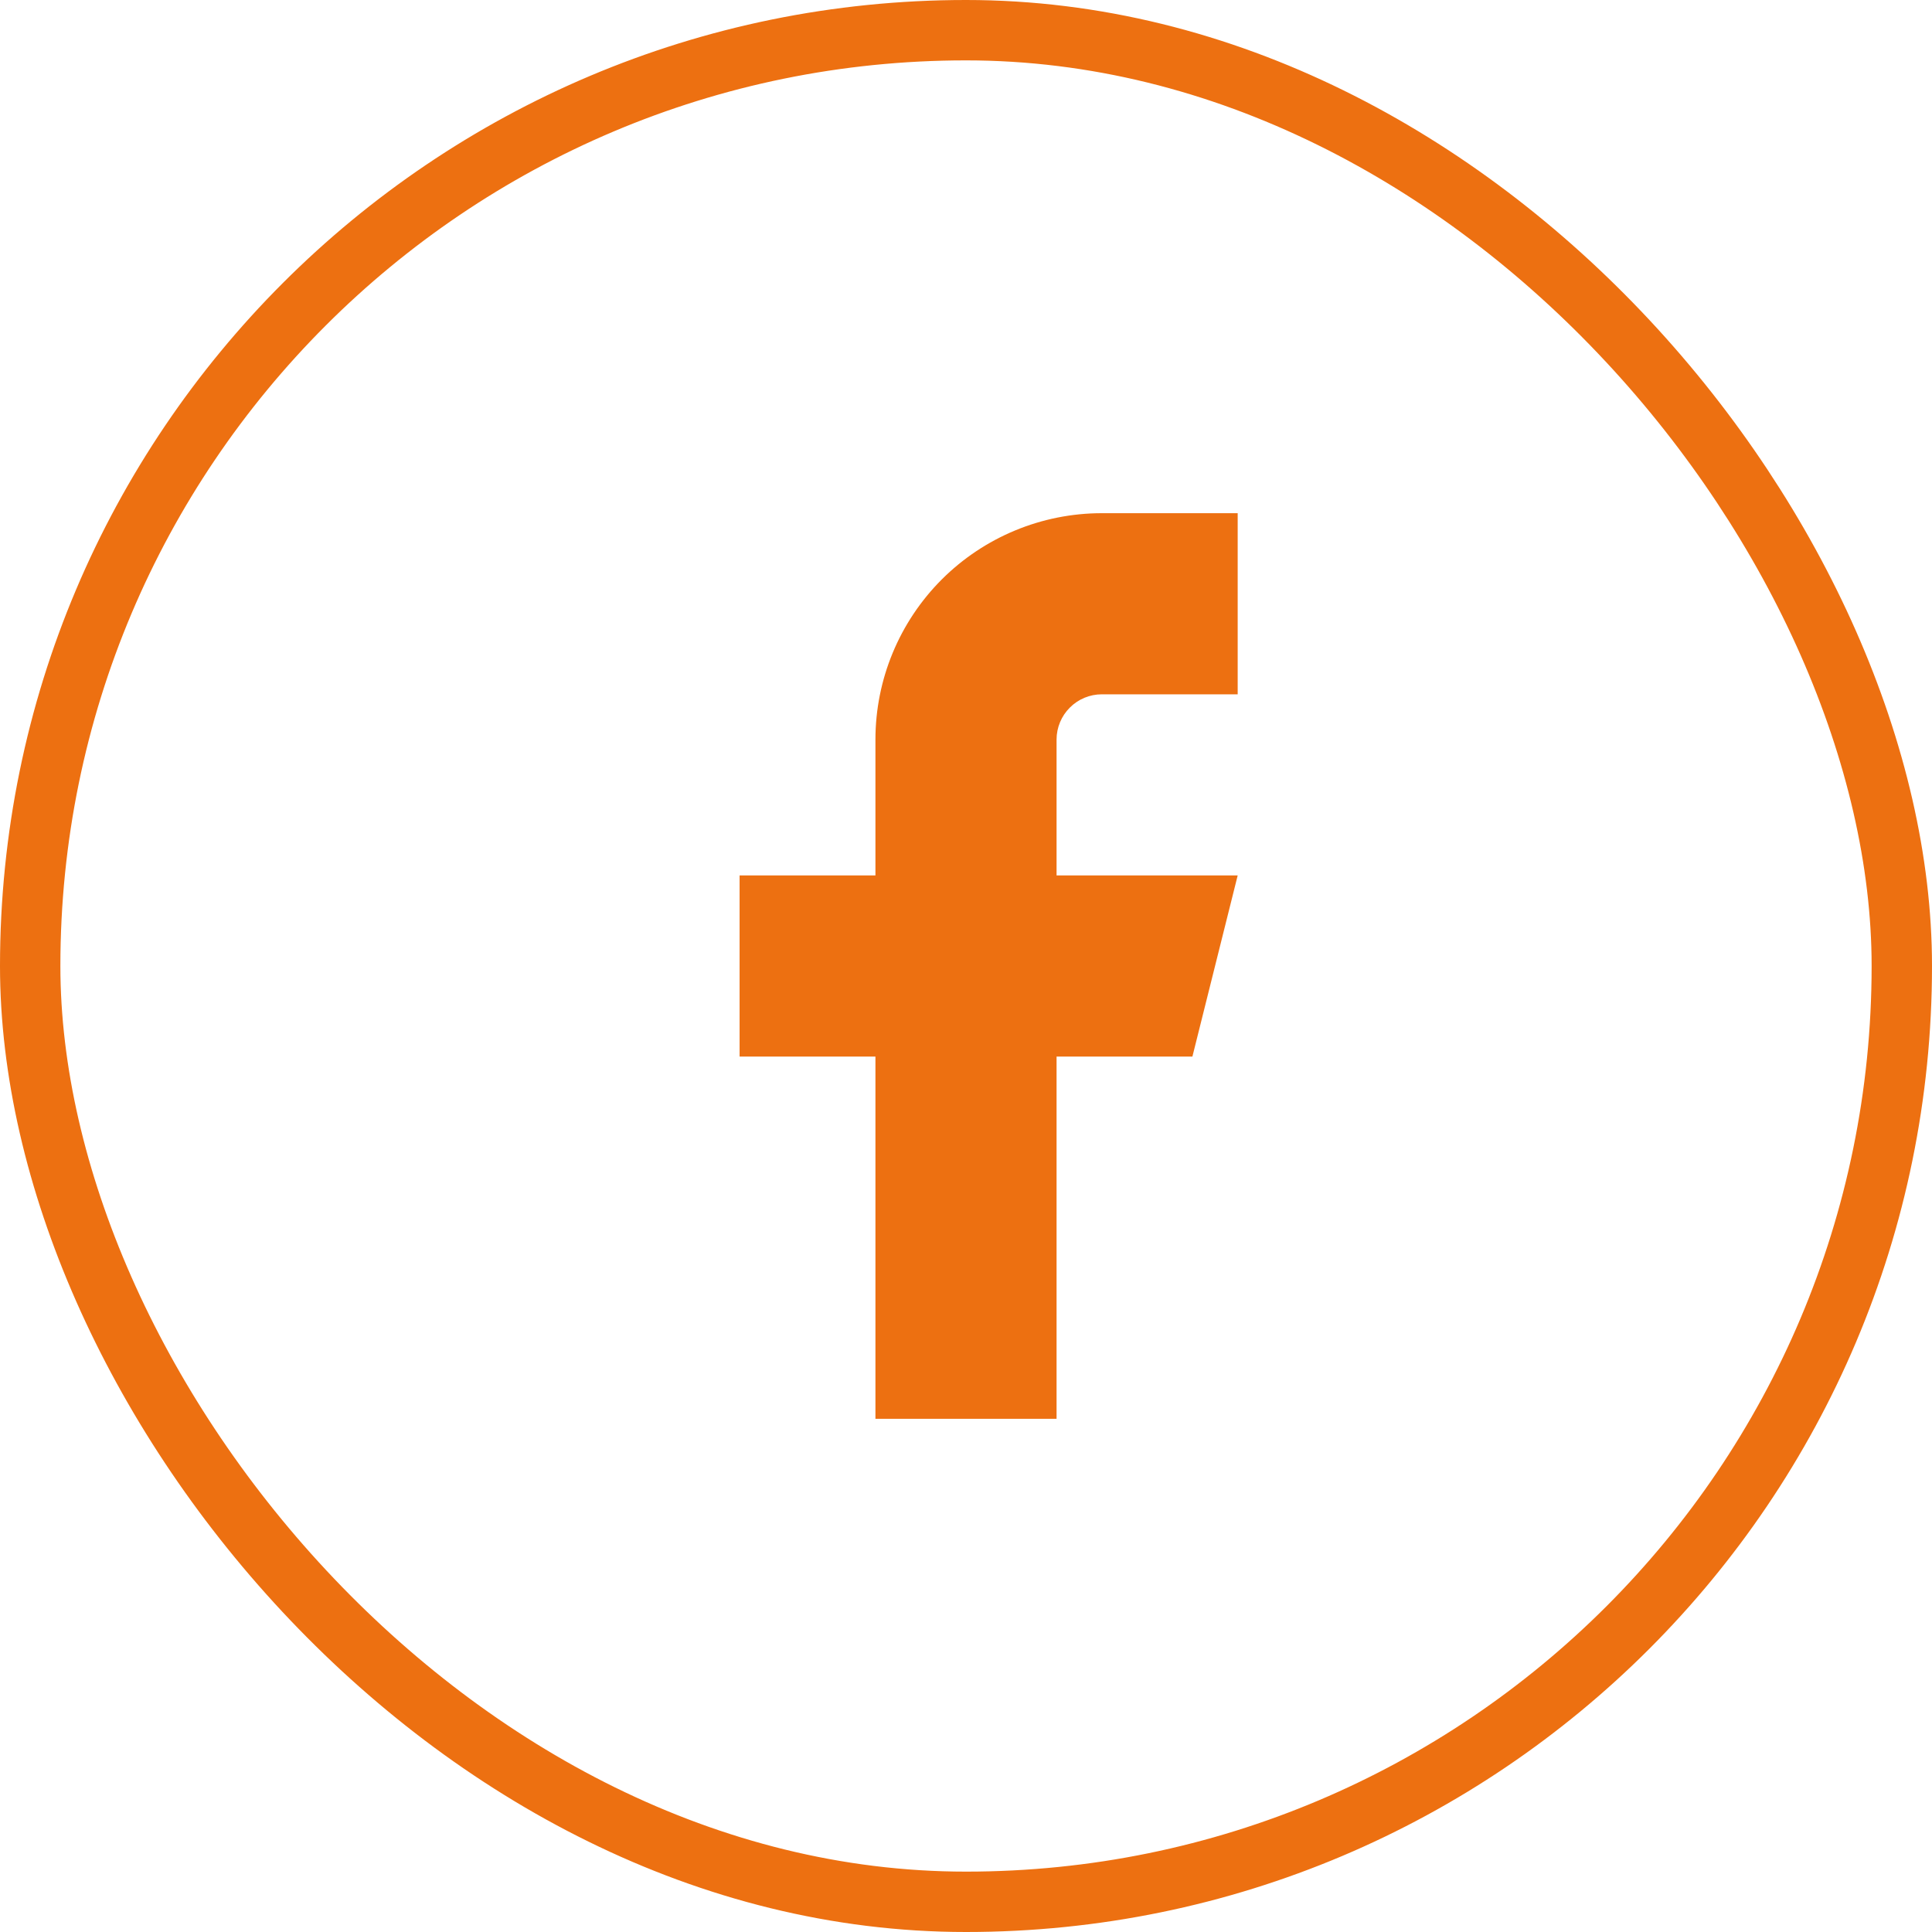 <svg width="32" height="32" viewBox="0 0 32 32" fill="none" xmlns="http://www.w3.org/2000/svg">
<rect x="0.5" y="0.5" width="31" height="31" rx="15.5" stroke="#ED7011"/>
<path d="M20.5 8.5L18.25 8.5C17.255 8.5 16.302 8.895 15.598 9.598C14.895 10.302 14.5 11.255 14.5 12.25V14.5H12.25L12.25 17.5H14.5L14.5 23.5H17.5V17.5H19.75L20.5 14.5H17.5V12.25C17.5 12.051 17.579 11.86 17.72 11.72C17.86 11.579 18.051 11.5 18.25 11.5H20.5V8.5Z" fill="#ED7011"/>
</svg>
